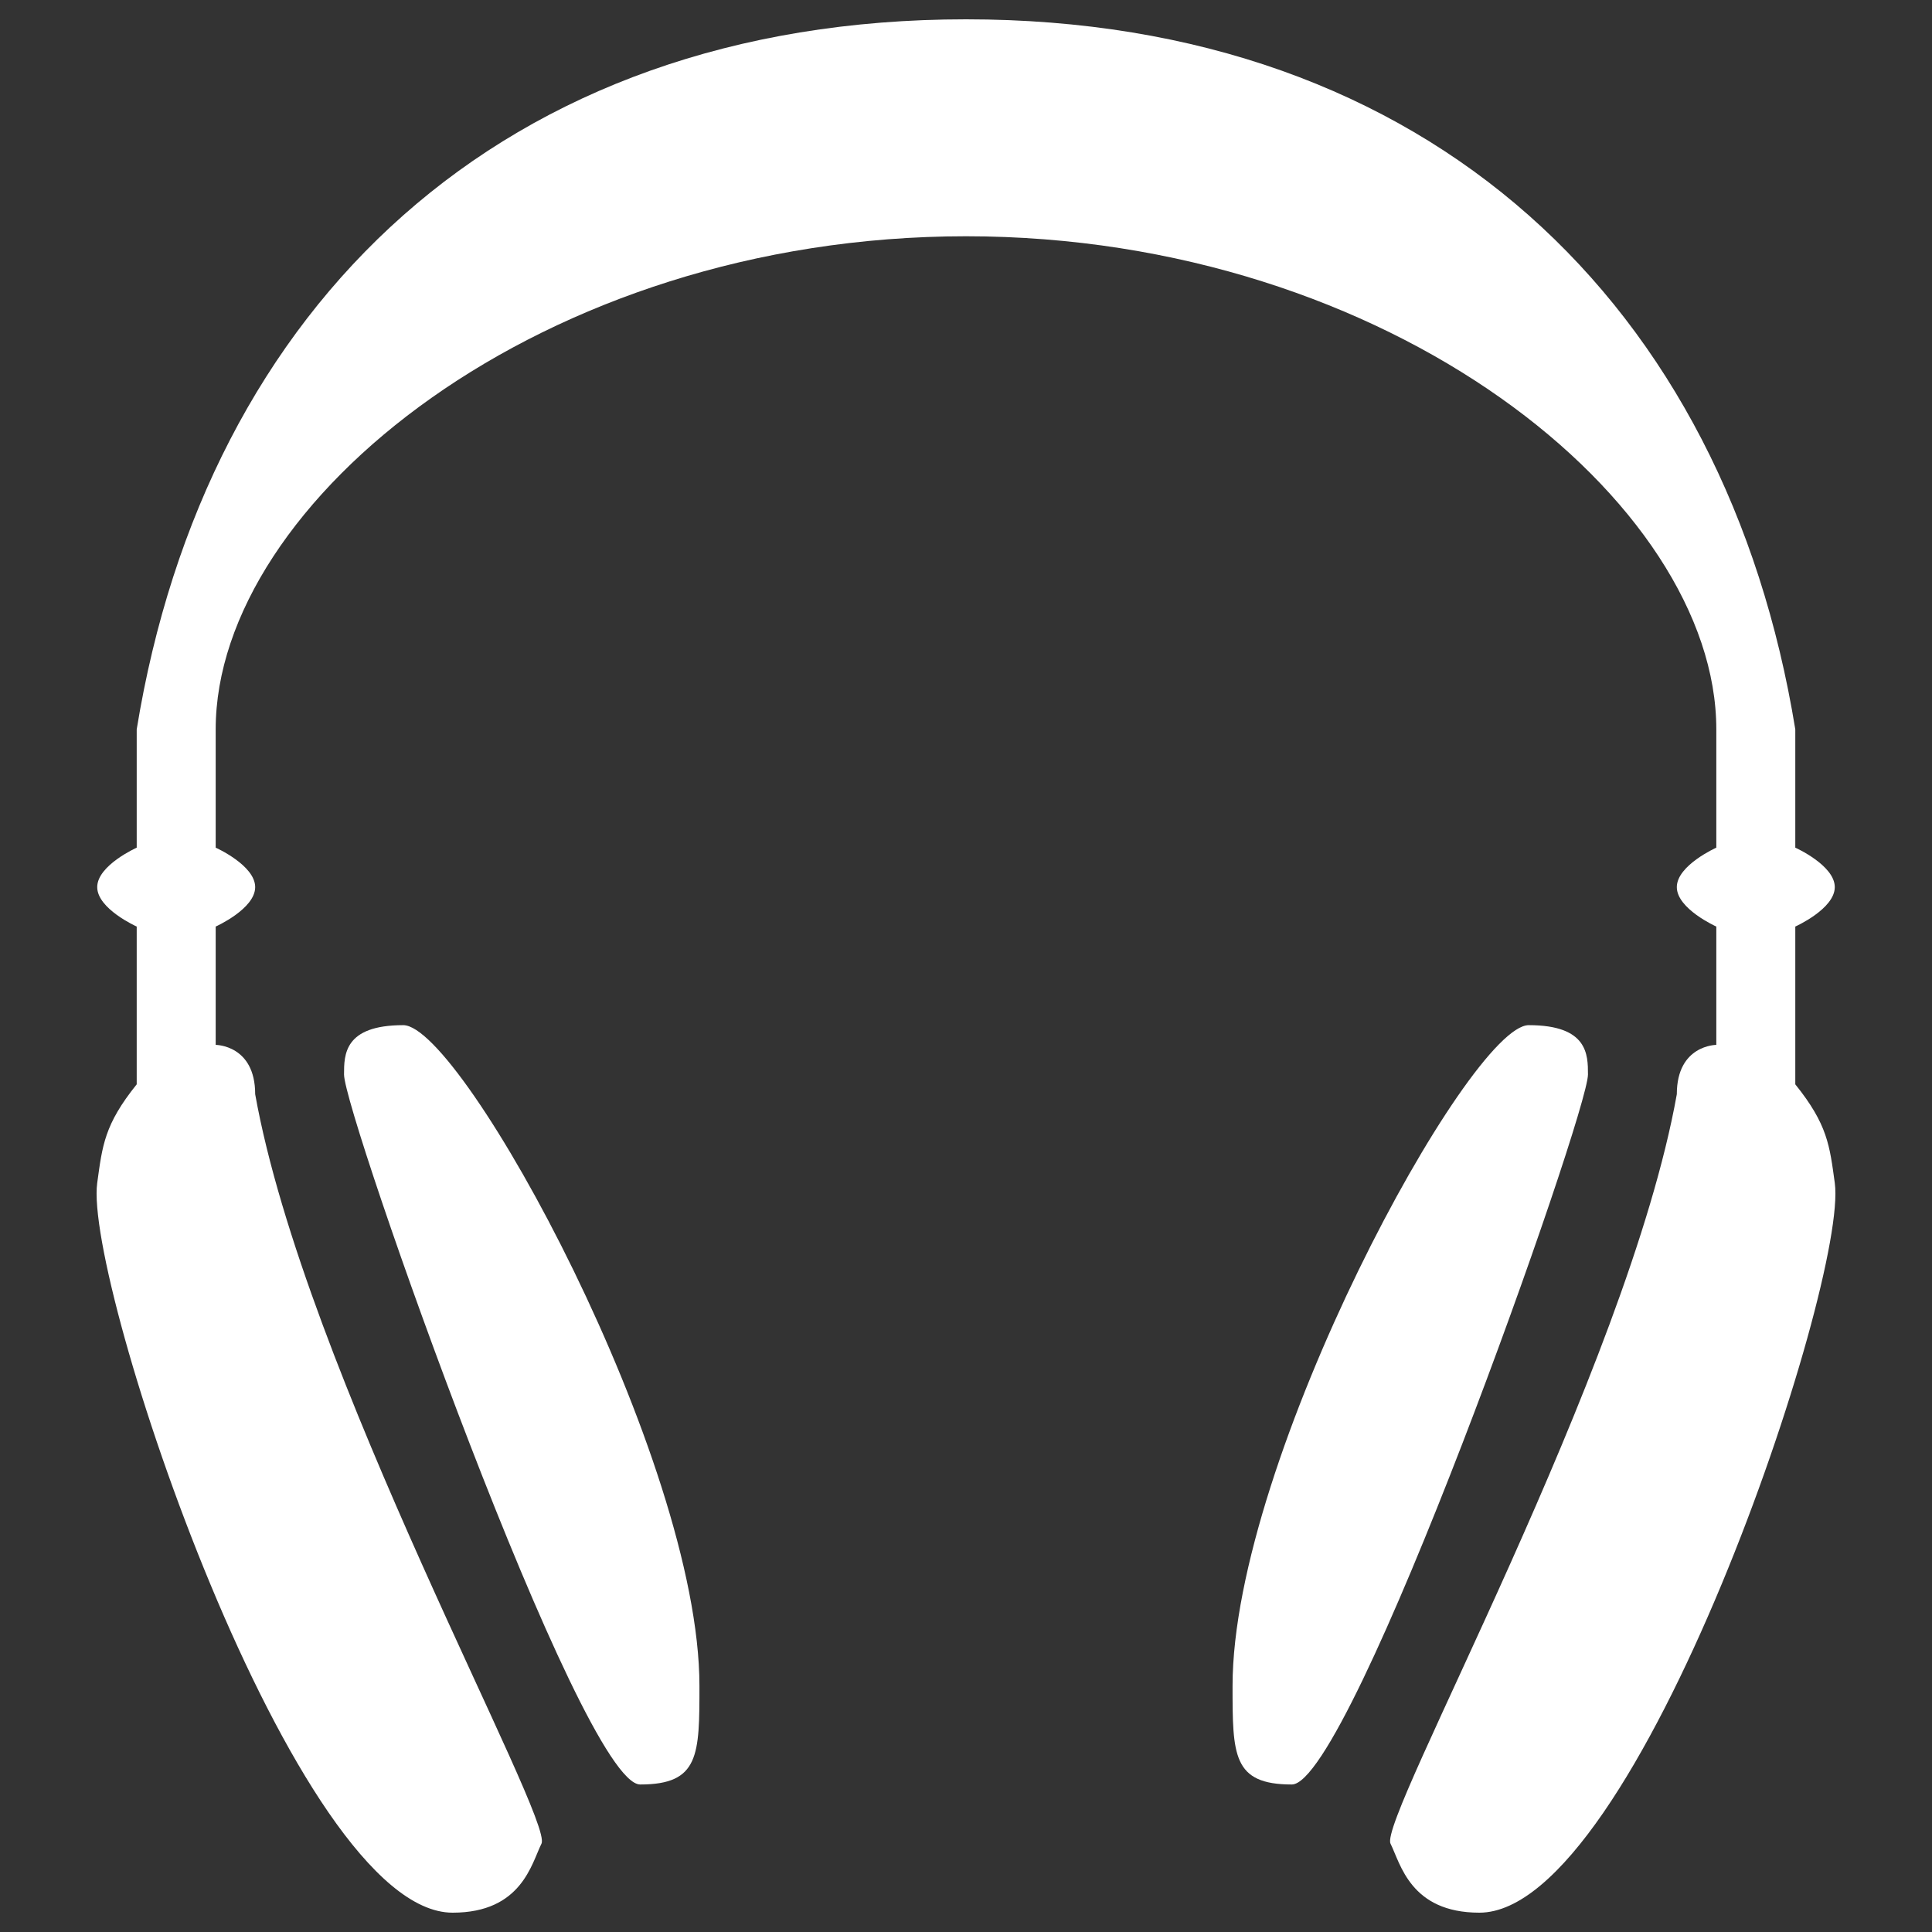 <?xml version="1.0" encoding="UTF-8"?> <svg xmlns="http://www.w3.org/2000/svg" width="100" height="100" viewBox="0 0 100 100" fill="none"><rect x="0" y="0" width="100" height="100" fill="#333333" stroke="none"/><path d="M63.797 87.26C63.797 75.521 76.061 53.062 79.127 53.062C82.193 53.062 82.193 54.594 82.193 55.615C82.193 57.656 69.929 92.365 66.863 92.365C63.797 92.365 63.797 90.833 63.797 87.26Z" fill="white"></path><path d="M50 1C25.983 1 10.653 15.802 7.076 37.75V43.875C7.076 43.875 5.032 44.789 5.032 45.917C5.032 47.044 7.076 47.958 7.076 47.958V56.125C5.403 58.207 5.299 59.289 5.032 61.229C4.33 66.333 15.252 99 23.428 99C27.005 99 27.516 96.448 28.027 95.427C28.669 94.146 15.763 70.927 13.208 56.635C13.208 54.083 11.164 54.083 11.164 54.083V47.958C11.164 47.958 13.208 47.044 13.208 45.917C13.208 44.789 11.164 43.875 11.164 43.875V37.75C11.164 26.01 28.027 12.229 50 12.229C71.973 12.229 88.836 26.01 88.836 37.75V43.875C88.836 43.875 86.792 44.789 86.792 45.917C86.792 47.044 88.836 47.958 88.836 47.958V54.083C88.836 54.083 86.792 54.083 86.792 56.635C84.237 70.927 71.331 94.146 71.973 95.427C72.484 96.448 72.995 99 76.572 99C84.748 99 95.67 66.333 94.968 61.229C94.701 59.289 94.597 58.207 92.924 56.125V47.958C92.924 47.958 94.968 47.044 94.968 45.917C94.968 44.789 92.924 43.875 92.924 43.875V37.75C89.347 15.802 74.017 1 50 1Z" fill="white"></path><path d="M20.873 53.062C23.939 53.062 36.203 75.521 36.203 87.26C36.203 90.833 36.203 92.365 33.137 92.365C30.071 92.365 17.807 57.656 17.807 55.615C17.807 54.594 17.807 53.062 20.873 53.062Z" fill="white"></path></svg> 